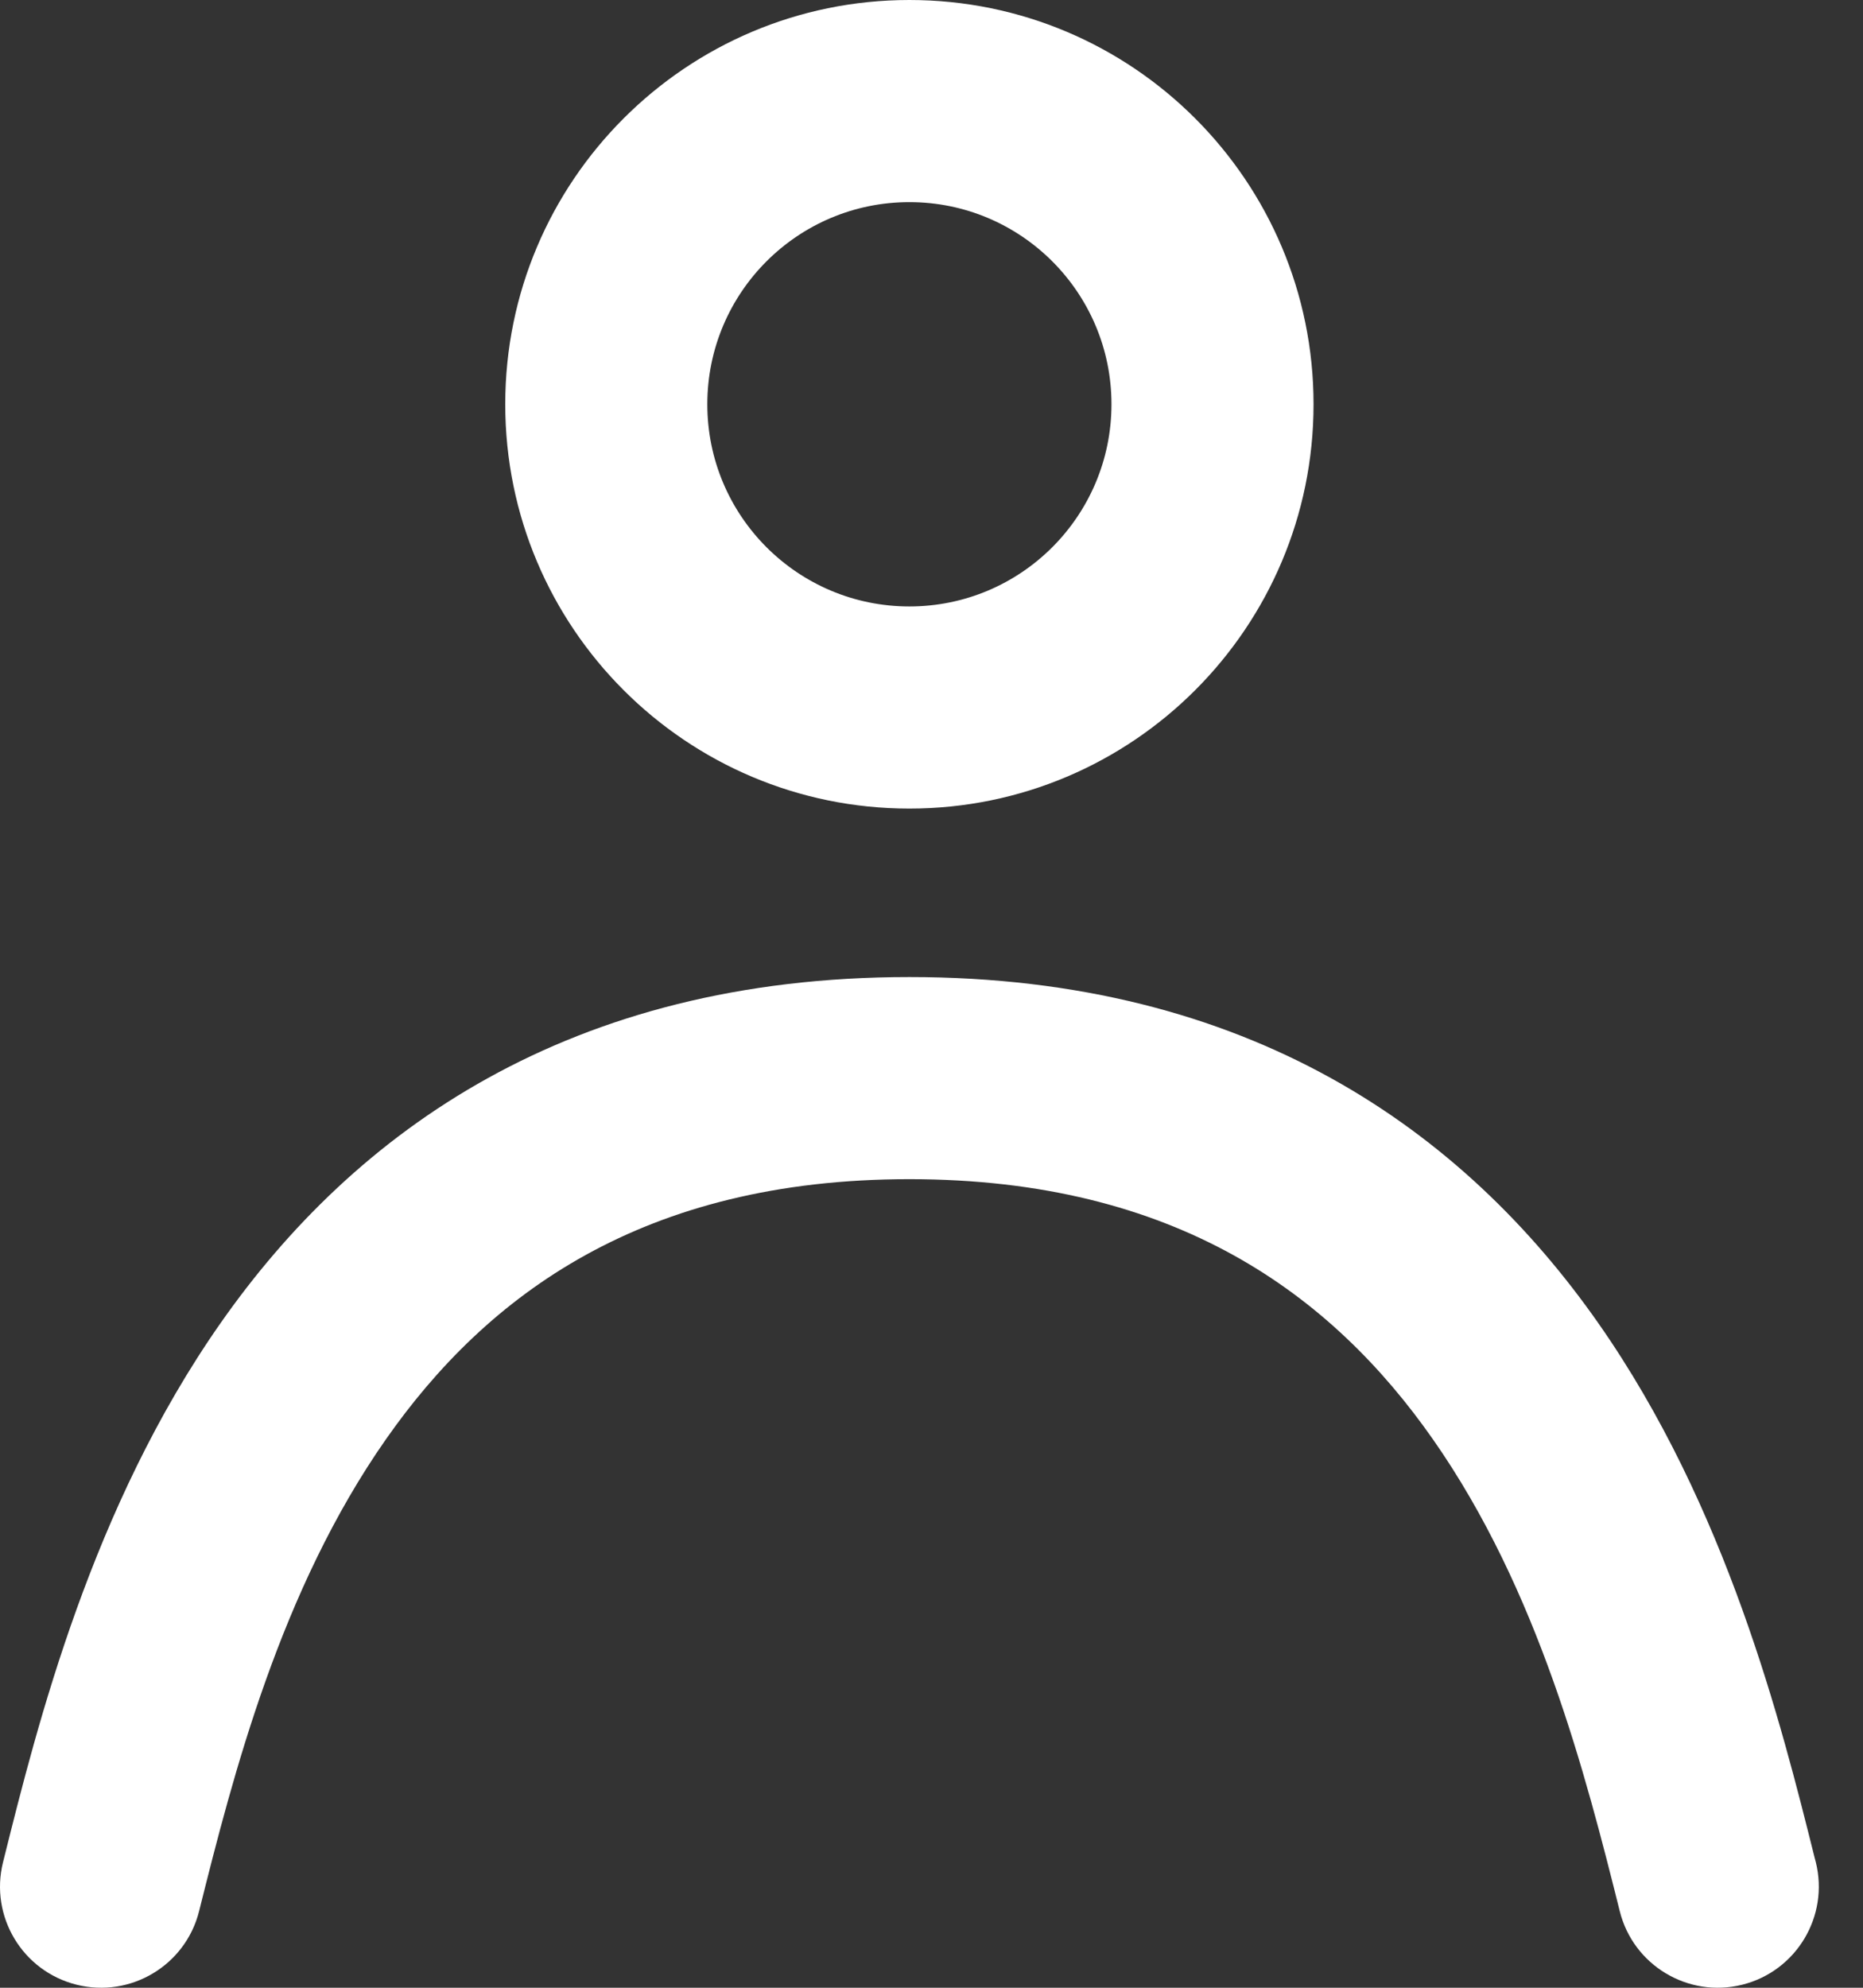 <svg width="30" height="32" viewBox="0 0 30 32" fill="none" xmlns="http://www.w3.org/2000/svg">
<rect x="0" y="0" width="30" height="32" fill="#333333" stroke="none"/>
<path fill-rule="evenodd" clip-rule="evenodd" d="M11.39 6.508C11.39 8.306 12.847 9.763 14.644 9.763C16.441 9.763 17.898 8.306 17.898 6.508C17.898 4.711 16.441 3.254 14.644 3.254C12.847 3.254 11.39 4.711 11.39 6.508ZM14.644 0C11.05 0 8.136 2.914 8.136 6.508C8.136 10.103 11.05 13.017 14.644 13.017C18.239 13.017 21.152 10.103 21.152 6.508C21.152 2.914 18.239 0 14.644 0Z" fill="white"/>
<path fill-rule="evenodd" clip-rule="evenodd" d="M6.215 23.17C4.513 25.601 3.756 28.568 3.206 30.767C2.988 31.639 2.105 32.169 1.233 31.951C0.361 31.733 -0.169 30.85 0.049 29.978L0.067 29.906C0.603 27.759 1.477 24.263 3.549 21.304C5.715 18.209 9.172 15.729 14.644 15.729C20.117 15.729 23.573 18.209 25.74 21.304C27.811 24.263 28.685 27.759 29.221 29.906L29.24 29.978C29.457 30.85 28.927 31.733 28.056 31.951C27.184 32.169 26.3 31.639 26.083 30.767C25.533 28.568 24.776 25.601 23.074 23.17C21.444 20.841 18.934 18.983 14.644 18.983C10.354 18.983 7.845 20.841 6.215 23.17Z" fill="white"/>
</svg>
